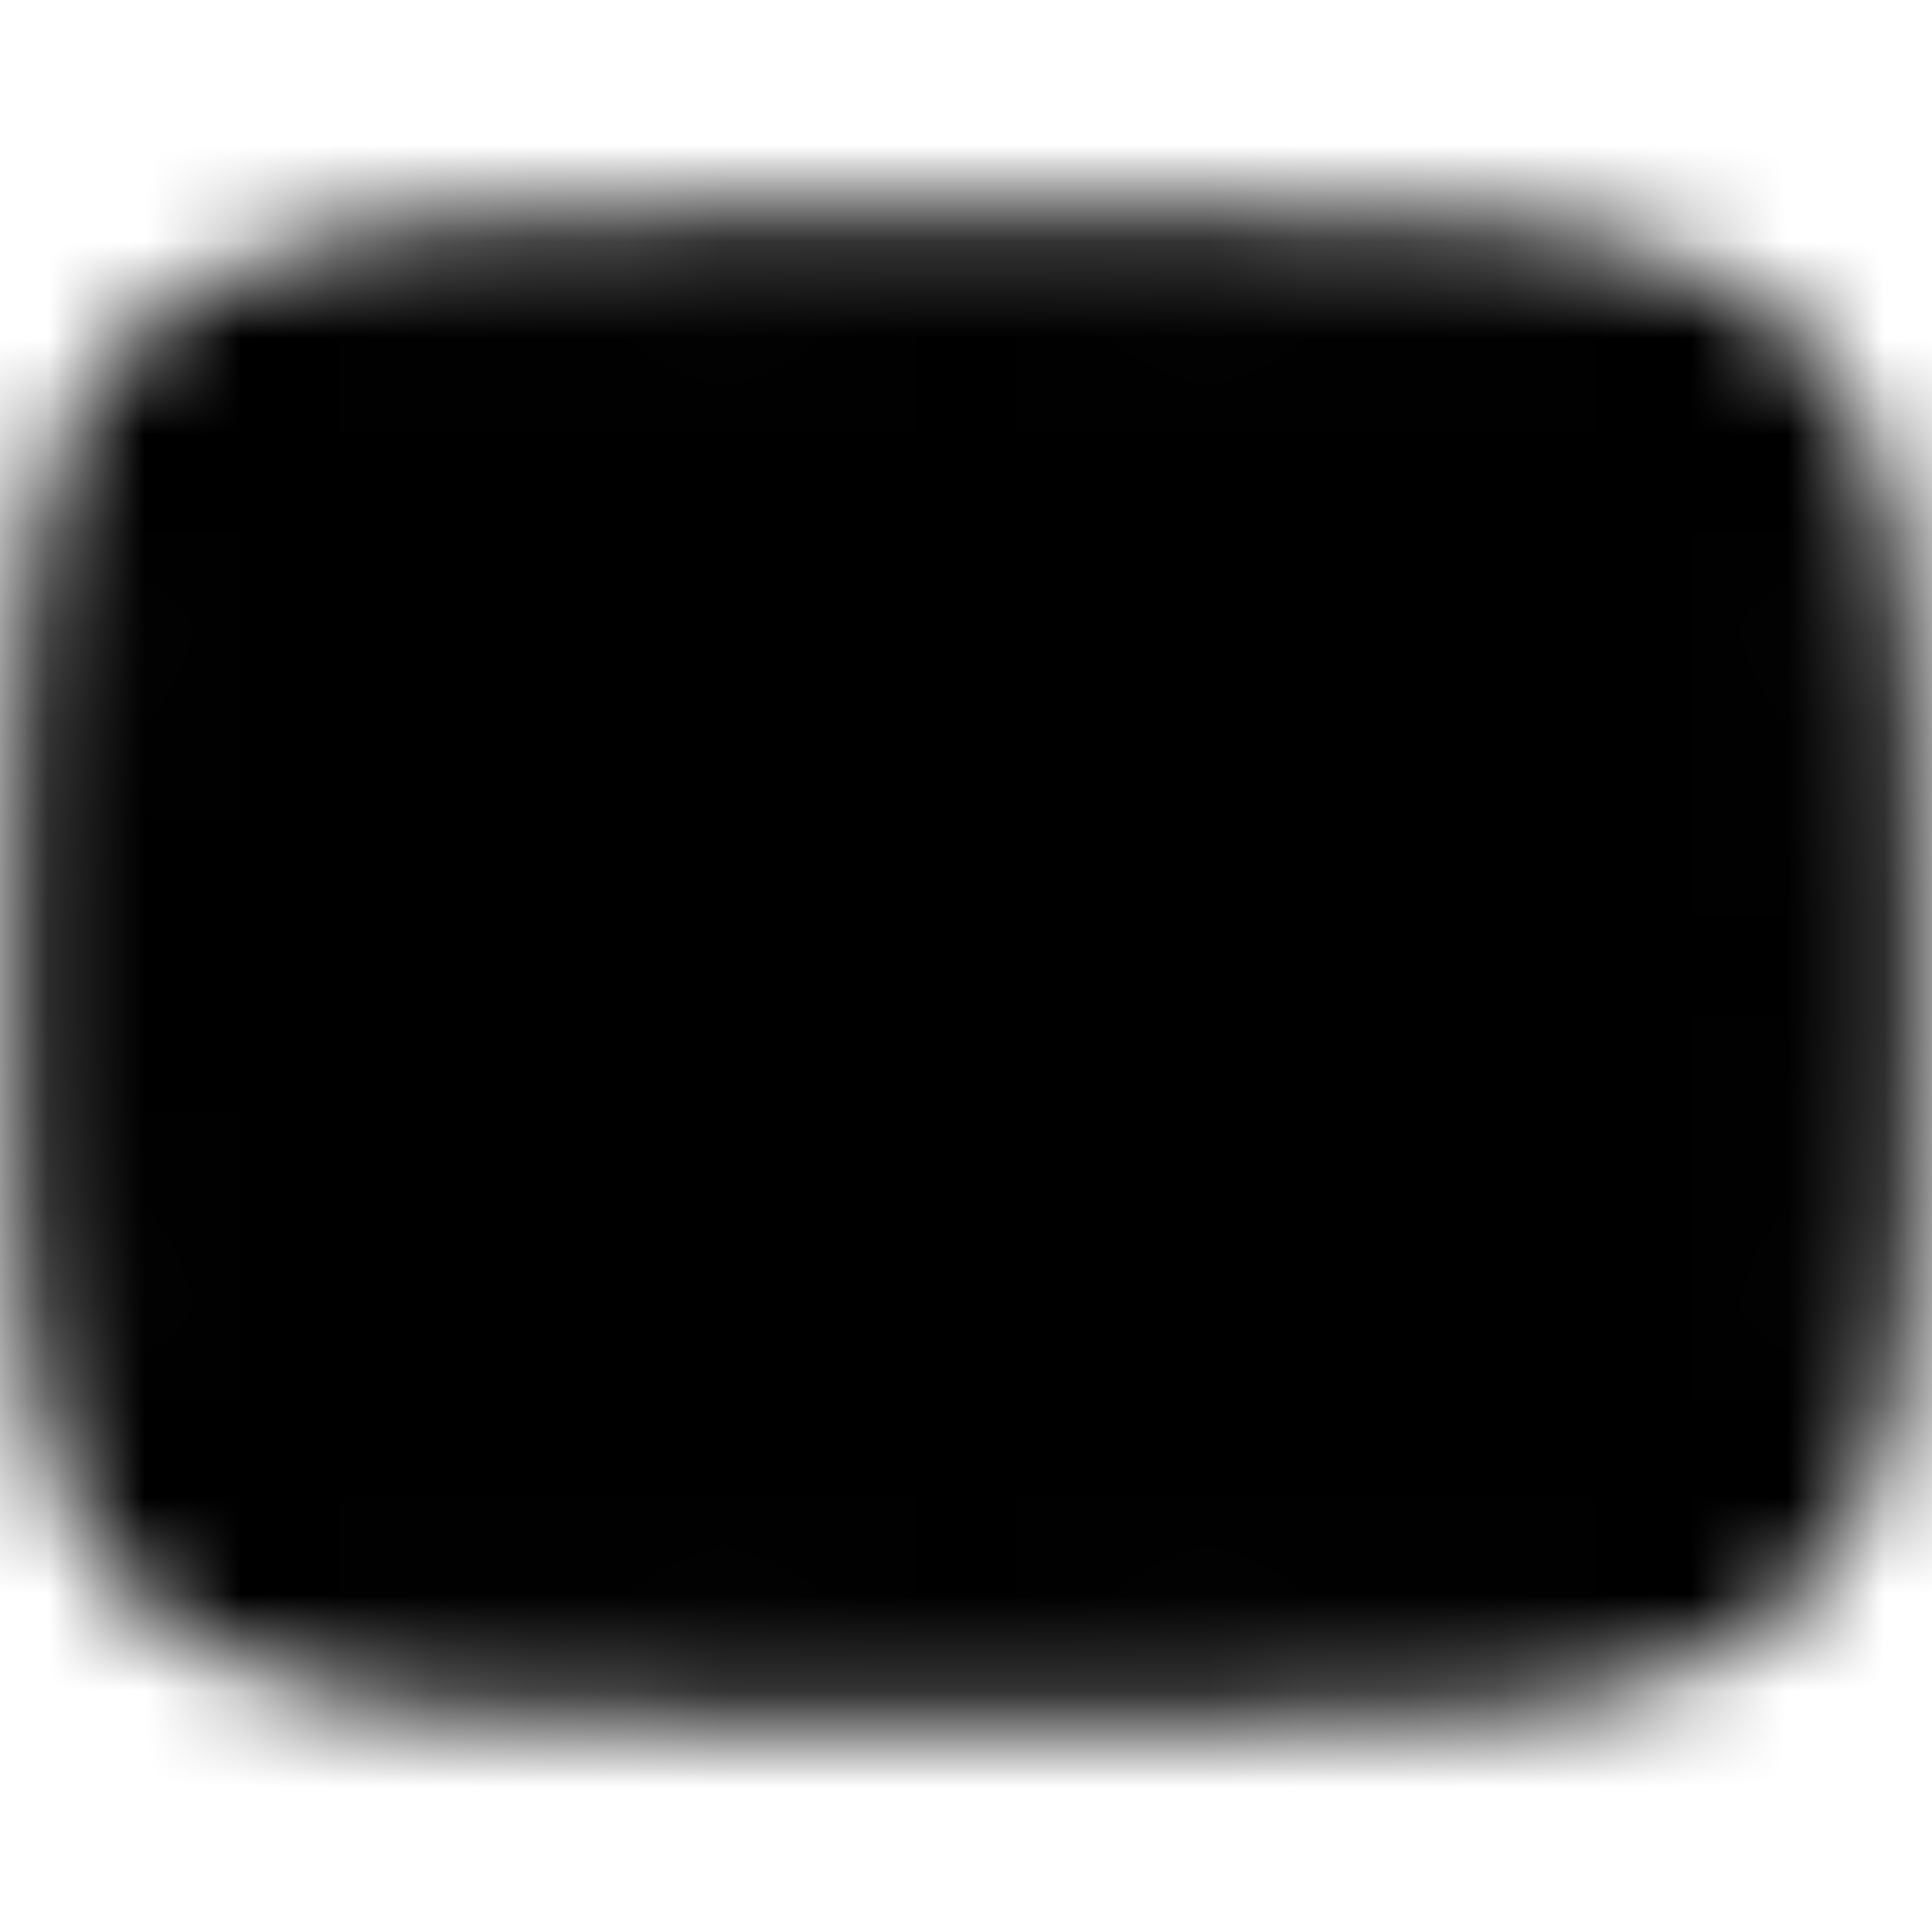 <svg width="20" height="20" viewBox="0 0 20 20" fill="none" xmlns="http://www.w3.org/2000/svg">
<mask id="mask0_0_20" style="mask-type:luminance" maskUnits="userSpaceOnUse" x="0" y="2" width="20" height="16">
<path d="M10 3C19 3 19 3 19 10C19 17 19 17 10 17C1 17 1 17 1 10C1 3 1 3 10 3Z" fill="white" stroke="white" stroke-width="1.667" stroke-linecap="round" stroke-linejoin="round"/>
<path d="M8 6.5L14 10L8 13.5V6.5Z" fill="black"/>
</mask>
<g mask="url(#mask0_0_20)">
<path d="M22 -2H-2V22H22V-2Z" fill="black"/>
</g>
</svg>
